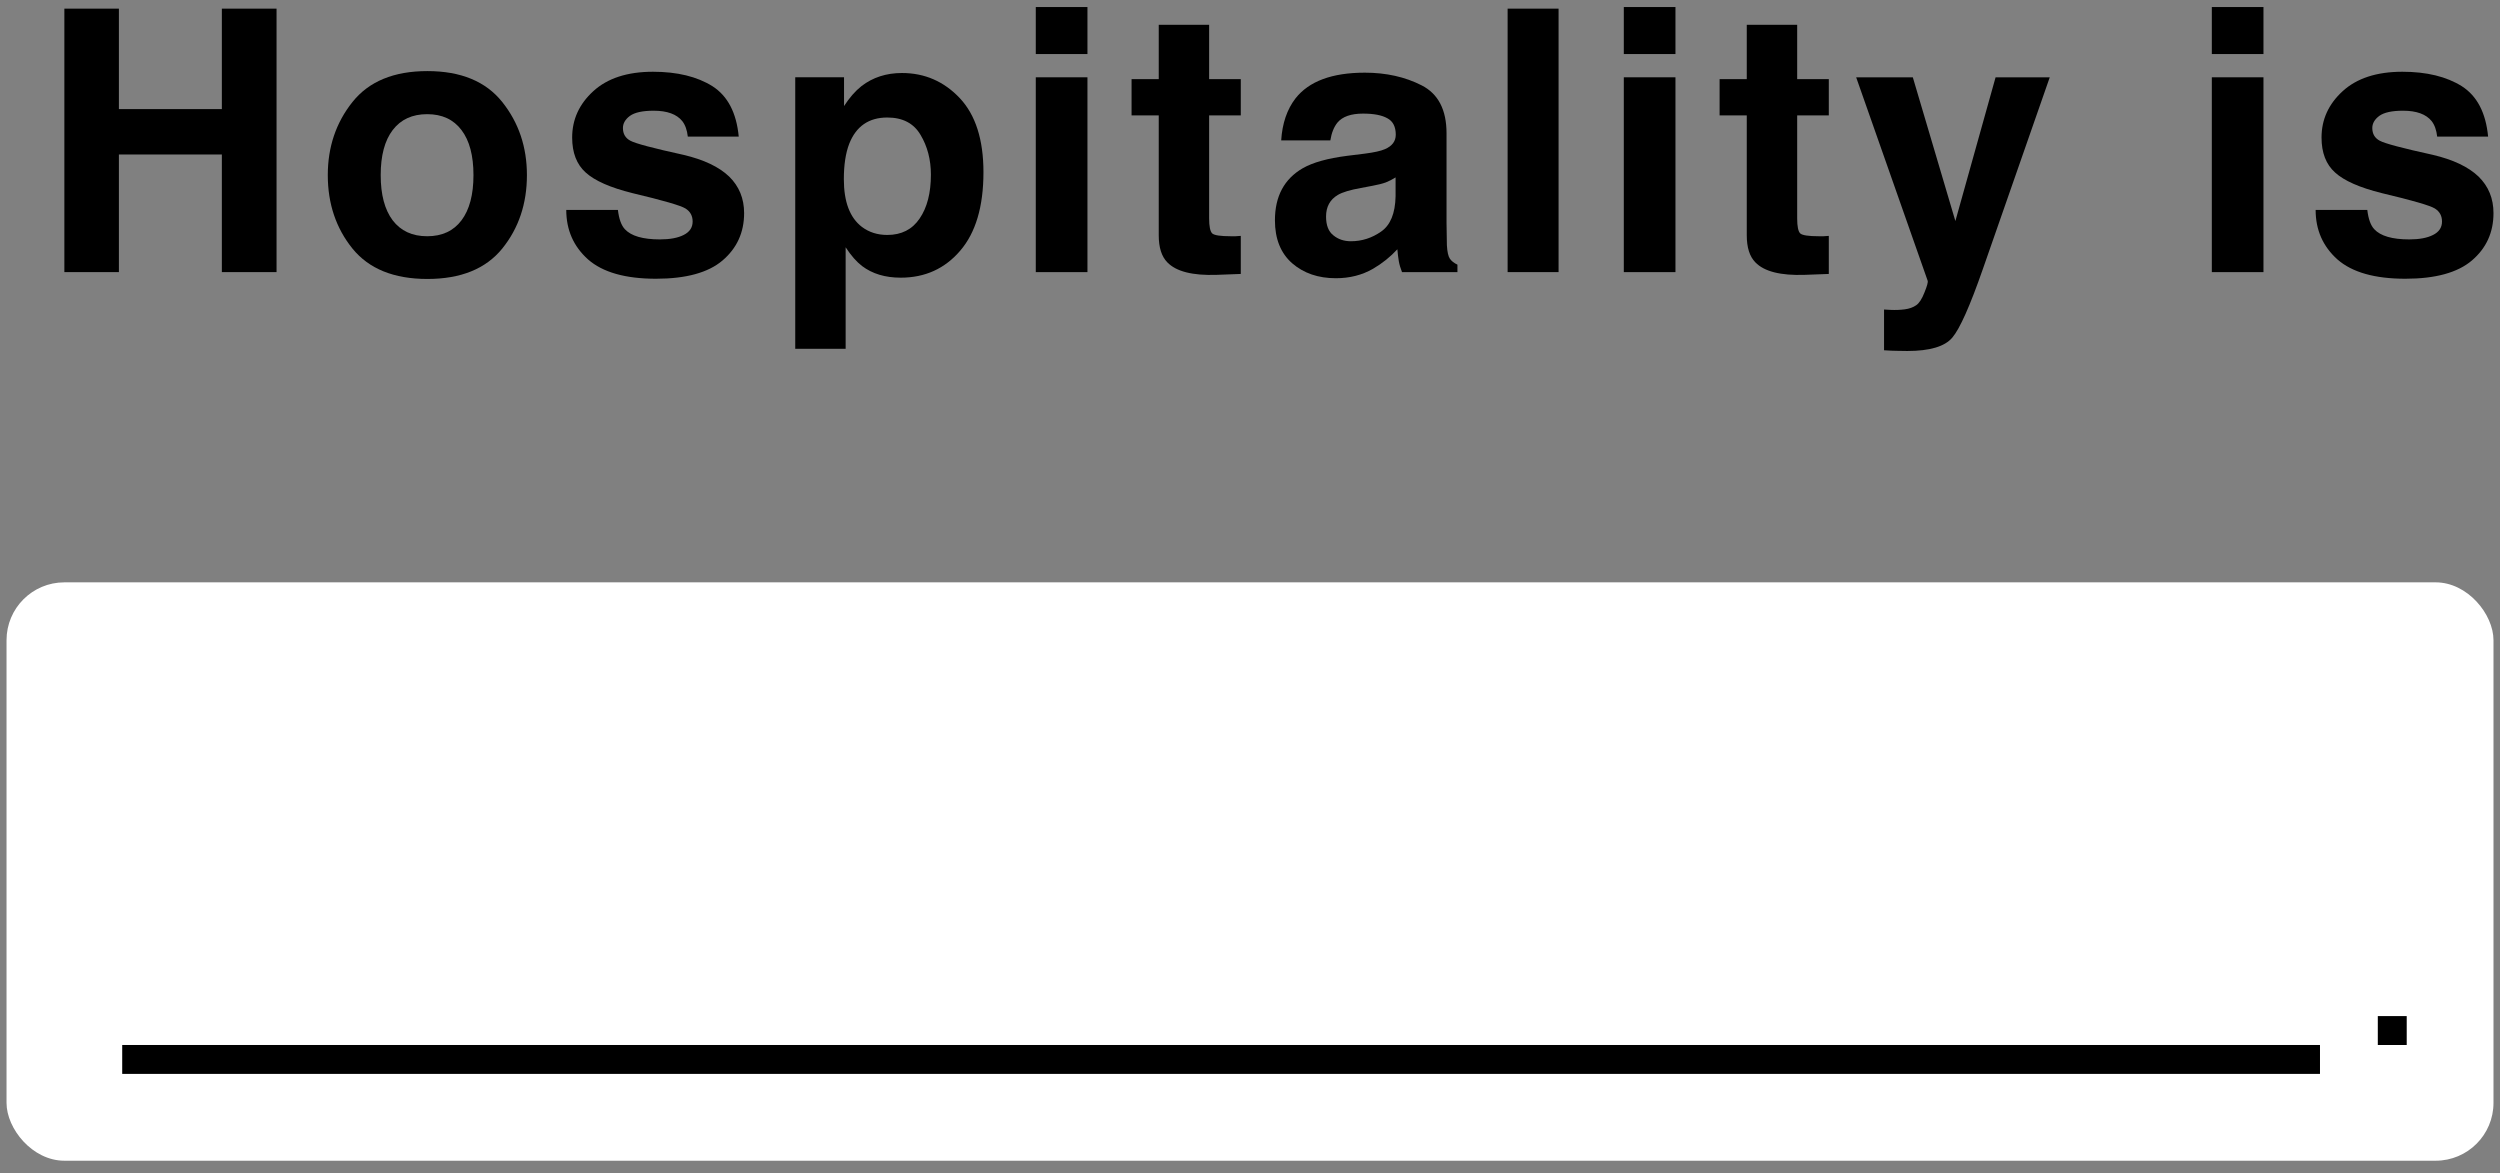 <svg width="147" height="69" viewBox="0 0 147 69" fill="none" xmlns="http://www.w3.org/2000/svg">
<rect x="0" y="0" width="147" height="69" fill="#808080" stroke="none"/>
<path d="M144.756 5.07C145.653 5.645 146.168 6.633 146.301 8.034H143.306C143.264 7.649 143.155 7.344 142.98 7.12C142.651 6.713 142.09 6.51 141.299 6.51C140.647 6.51 140.181 6.612 139.901 6.815C139.628 7.018 139.491 7.256 139.491 7.529C139.491 7.873 139.638 8.122 139.932 8.276C140.227 8.437 141.267 8.714 143.054 9.106C144.245 9.386 145.138 9.81 145.734 10.378C146.323 10.952 146.617 11.671 146.617 12.532C146.617 13.667 146.193 14.596 145.345 15.318C144.504 16.032 143.201 16.39 141.435 16.39C139.635 16.39 138.303 16.011 137.441 15.255C136.587 14.491 136.159 13.52 136.159 12.343H139.197C139.26 12.876 139.396 13.254 139.607 13.478C139.978 13.878 140.665 14.077 141.666 14.077C142.255 14.077 142.721 13.99 143.064 13.815C143.415 13.639 143.59 13.377 143.59 13.026C143.59 12.69 143.45 12.434 143.169 12.259C142.889 12.084 141.849 11.783 140.048 11.355C138.752 11.033 137.837 10.63 137.305 10.146C136.772 9.67 136.506 8.983 136.506 8.087C136.506 7.028 136.919 6.121 137.746 5.364C138.58 4.601 139.75 4.219 141.257 4.219C142.686 4.219 143.853 4.503 144.756 5.07Z" fill="black"/>
<path d="M133.092 4.545V16.001H130.055V4.545H133.092ZM133.092 0.414V3.178H130.055V0.414H133.092Z" fill="black"/>
<path d="M114.976 12.997L117.34 4.547H120.525L116.594 15.814C115.838 17.986 115.238 19.331 114.797 19.85C114.356 20.375 113.473 20.638 112.148 20.638C111.882 20.638 111.669 20.634 111.507 20.628C111.346 20.628 111.104 20.617 110.782 20.596V18.2L111.161 18.221C111.455 18.235 111.735 18.224 112.001 18.189C112.268 18.154 112.492 18.073 112.674 17.947C112.849 17.828 113.01 17.579 113.157 17.201C113.312 16.823 113.375 16.592 113.347 16.508L109.143 4.547H112.474L114.976 12.997Z" fill="black"/>
<path d="M107.534 13.87V16.108L106.115 16.161C104.7 16.21 103.733 15.965 103.214 15.425C102.878 15.082 102.71 14.553 102.71 13.838V6.786H101.112V4.652H102.71V1.457H105.674V4.652H107.534V6.786H105.674V12.84C105.674 13.309 105.733 13.603 105.852 13.723C105.971 13.835 106.336 13.891 106.945 13.891C107.037 13.891 107.131 13.891 107.229 13.891C107.334 13.884 107.436 13.877 107.534 13.87Z" fill="black"/>
<path d="M98.517 4.545V16.001H95.48V4.545H98.517ZM98.517 0.414V3.178H95.48V0.414H98.517Z" fill="black"/>
<path d="M88.648 0.508H91.644V16H88.648V0.508Z" fill="black"/>
<path d="M76.174 5.787C76.966 4.778 78.326 4.273 80.252 4.273C81.507 4.273 82.621 4.522 83.595 5.02C84.569 5.517 85.056 6.456 85.056 7.836V13.091C85.056 13.456 85.063 13.897 85.077 14.416C85.098 14.808 85.157 15.074 85.255 15.215C85.353 15.355 85.501 15.47 85.697 15.561V16.003H82.439C82.347 15.772 82.284 15.554 82.249 15.351C82.214 15.148 82.186 14.917 82.165 14.658C81.752 15.106 81.275 15.488 80.736 15.803C80.091 16.174 79.363 16.36 78.55 16.36C77.513 16.36 76.654 16.066 75.975 15.477C75.302 14.882 74.966 14.041 74.966 12.955C74.966 11.546 75.509 10.527 76.595 9.896C77.191 9.553 78.066 9.308 79.222 9.161L80.242 9.035C80.796 8.964 81.191 8.877 81.43 8.772C81.857 8.59 82.071 8.306 82.071 7.92C82.071 7.451 81.906 7.129 81.577 6.954C81.254 6.771 80.778 6.68 80.147 6.68C79.44 6.68 78.939 6.855 78.644 7.206C78.434 7.465 78.294 7.815 78.224 8.257H75.334C75.397 7.255 75.677 6.432 76.174 5.787ZM78.403 13.838C78.683 14.069 79.026 14.185 79.433 14.185C80.077 14.185 80.669 13.995 81.209 13.617C81.755 13.239 82.039 12.549 82.06 11.546V10.432C81.871 10.552 81.678 10.65 81.482 10.727C81.293 10.797 81.03 10.863 80.694 10.926L80.021 11.053C79.391 11.165 78.939 11.301 78.665 11.462C78.203 11.736 77.972 12.16 77.972 12.734C77.972 13.246 78.115 13.614 78.403 13.838Z" fill="black"/>
<path d="M72.958 13.87V16.108L71.539 16.161C70.124 16.21 69.157 15.965 68.638 15.425C68.302 15.082 68.134 14.553 68.134 13.838V6.786H66.536V4.652H68.134V1.457H71.097V4.652H72.958V6.786H71.097V12.84C71.097 13.309 71.157 13.603 71.276 13.723C71.395 13.835 71.76 13.891 72.369 13.891C72.46 13.891 72.555 13.891 72.653 13.891C72.758 13.884 72.86 13.877 72.958 13.87Z" fill="black"/>
<path d="M63.942 4.545V16.001H60.904V4.545H63.942ZM63.942 0.414V3.178H60.904V0.414H63.942Z" fill="black"/>
<path d="M56.44 5.775C57.364 6.763 57.827 8.213 57.827 10.126C57.827 12.144 57.371 13.682 56.461 14.74C55.557 15.798 54.39 16.327 52.961 16.327C52.05 16.327 51.293 16.099 50.691 15.644C50.361 15.392 50.039 15.024 49.724 14.54V20.51H46.76V4.545H49.629V6.237C49.951 5.74 50.295 5.347 50.659 5.06C51.325 4.549 52.116 4.293 53.034 4.293C54.373 4.293 55.508 4.787 56.44 5.775ZM54.737 10.273C54.737 9.39 54.534 8.609 54.127 7.929C53.728 7.25 53.076 6.91 52.172 6.91C51.086 6.91 50.34 7.425 49.934 8.455C49.724 9.002 49.618 9.695 49.618 10.536C49.618 11.867 49.972 12.803 50.68 13.342C51.1 13.658 51.598 13.815 52.172 13.815C53.006 13.815 53.64 13.493 54.075 12.848C54.516 12.204 54.737 11.345 54.737 10.273Z" fill="black"/>
<path d="M41.893 5.07C42.79 5.645 43.305 6.633 43.438 8.034H40.443C40.401 7.649 40.292 7.344 40.117 7.12C39.788 6.713 39.227 6.51 38.435 6.51C37.784 6.51 37.318 6.612 37.038 6.815C36.764 7.018 36.628 7.256 36.628 7.529C36.628 7.873 36.775 8.122 37.069 8.276C37.363 8.437 38.404 8.714 40.191 9.106C41.382 9.386 42.275 9.81 42.871 10.378C43.459 10.952 43.754 11.671 43.754 12.532C43.754 13.667 43.33 14.596 42.482 15.318C41.641 16.032 40.338 16.39 38.572 16.39C36.771 16.39 35.44 16.011 34.578 15.255C33.723 14.491 33.296 13.52 33.296 12.343H36.333C36.396 12.876 36.533 13.254 36.743 13.478C37.115 13.878 37.801 14.077 38.803 14.077C39.392 14.077 39.858 13.99 40.201 13.815C40.551 13.639 40.727 13.377 40.727 13.026C40.727 12.69 40.586 12.434 40.306 12.259C40.026 12.084 38.985 11.783 37.185 11.355C35.888 11.033 34.974 10.63 34.441 10.146C33.909 9.67 33.643 8.983 33.643 8.087C33.643 7.028 34.056 6.121 34.883 5.364C35.717 4.601 36.887 4.219 38.393 4.219C39.823 4.219 40.989 4.503 41.893 5.07Z" fill="black"/>
<path d="M29.532 5.998C30.499 7.21 30.983 8.643 30.983 10.297C30.983 11.978 30.499 13.418 29.532 14.616C28.565 15.807 27.098 16.403 25.129 16.403C23.16 16.403 21.692 15.807 20.725 14.616C19.758 13.418 19.274 11.978 19.274 10.297C19.274 8.643 19.758 7.21 20.725 5.998C21.692 4.786 23.16 4.18 25.129 4.18C27.098 4.18 28.565 4.786 29.532 5.998ZM25.118 6.713C24.242 6.713 23.566 7.024 23.09 7.648C22.62 8.265 22.385 9.148 22.385 10.297C22.385 11.446 22.62 12.332 23.09 12.956C23.566 13.579 24.242 13.891 25.118 13.891C25.994 13.891 26.667 13.579 27.136 12.956C27.605 12.332 27.84 11.446 27.84 10.297C27.84 9.148 27.605 8.265 27.136 7.648C26.667 7.024 25.994 6.713 25.118 6.713Z" fill="black"/>
<path d="M13.045 16V9.084H6.991V16H3.785V0.508H6.991V6.415H13.045V0.508H16.261V16H13.045Z" fill="black"/>
<rect x="0.384" y="34.242" width="146.233" height="34.008" rx="3.401" fill="white"/>
<rect x="139.815" y="59.746" width="1.7" height="1.7" fill="black"/>
<rect x="7.186" y="61.445" width="129.229" height="1.7" fill="black"/>
</svg>
